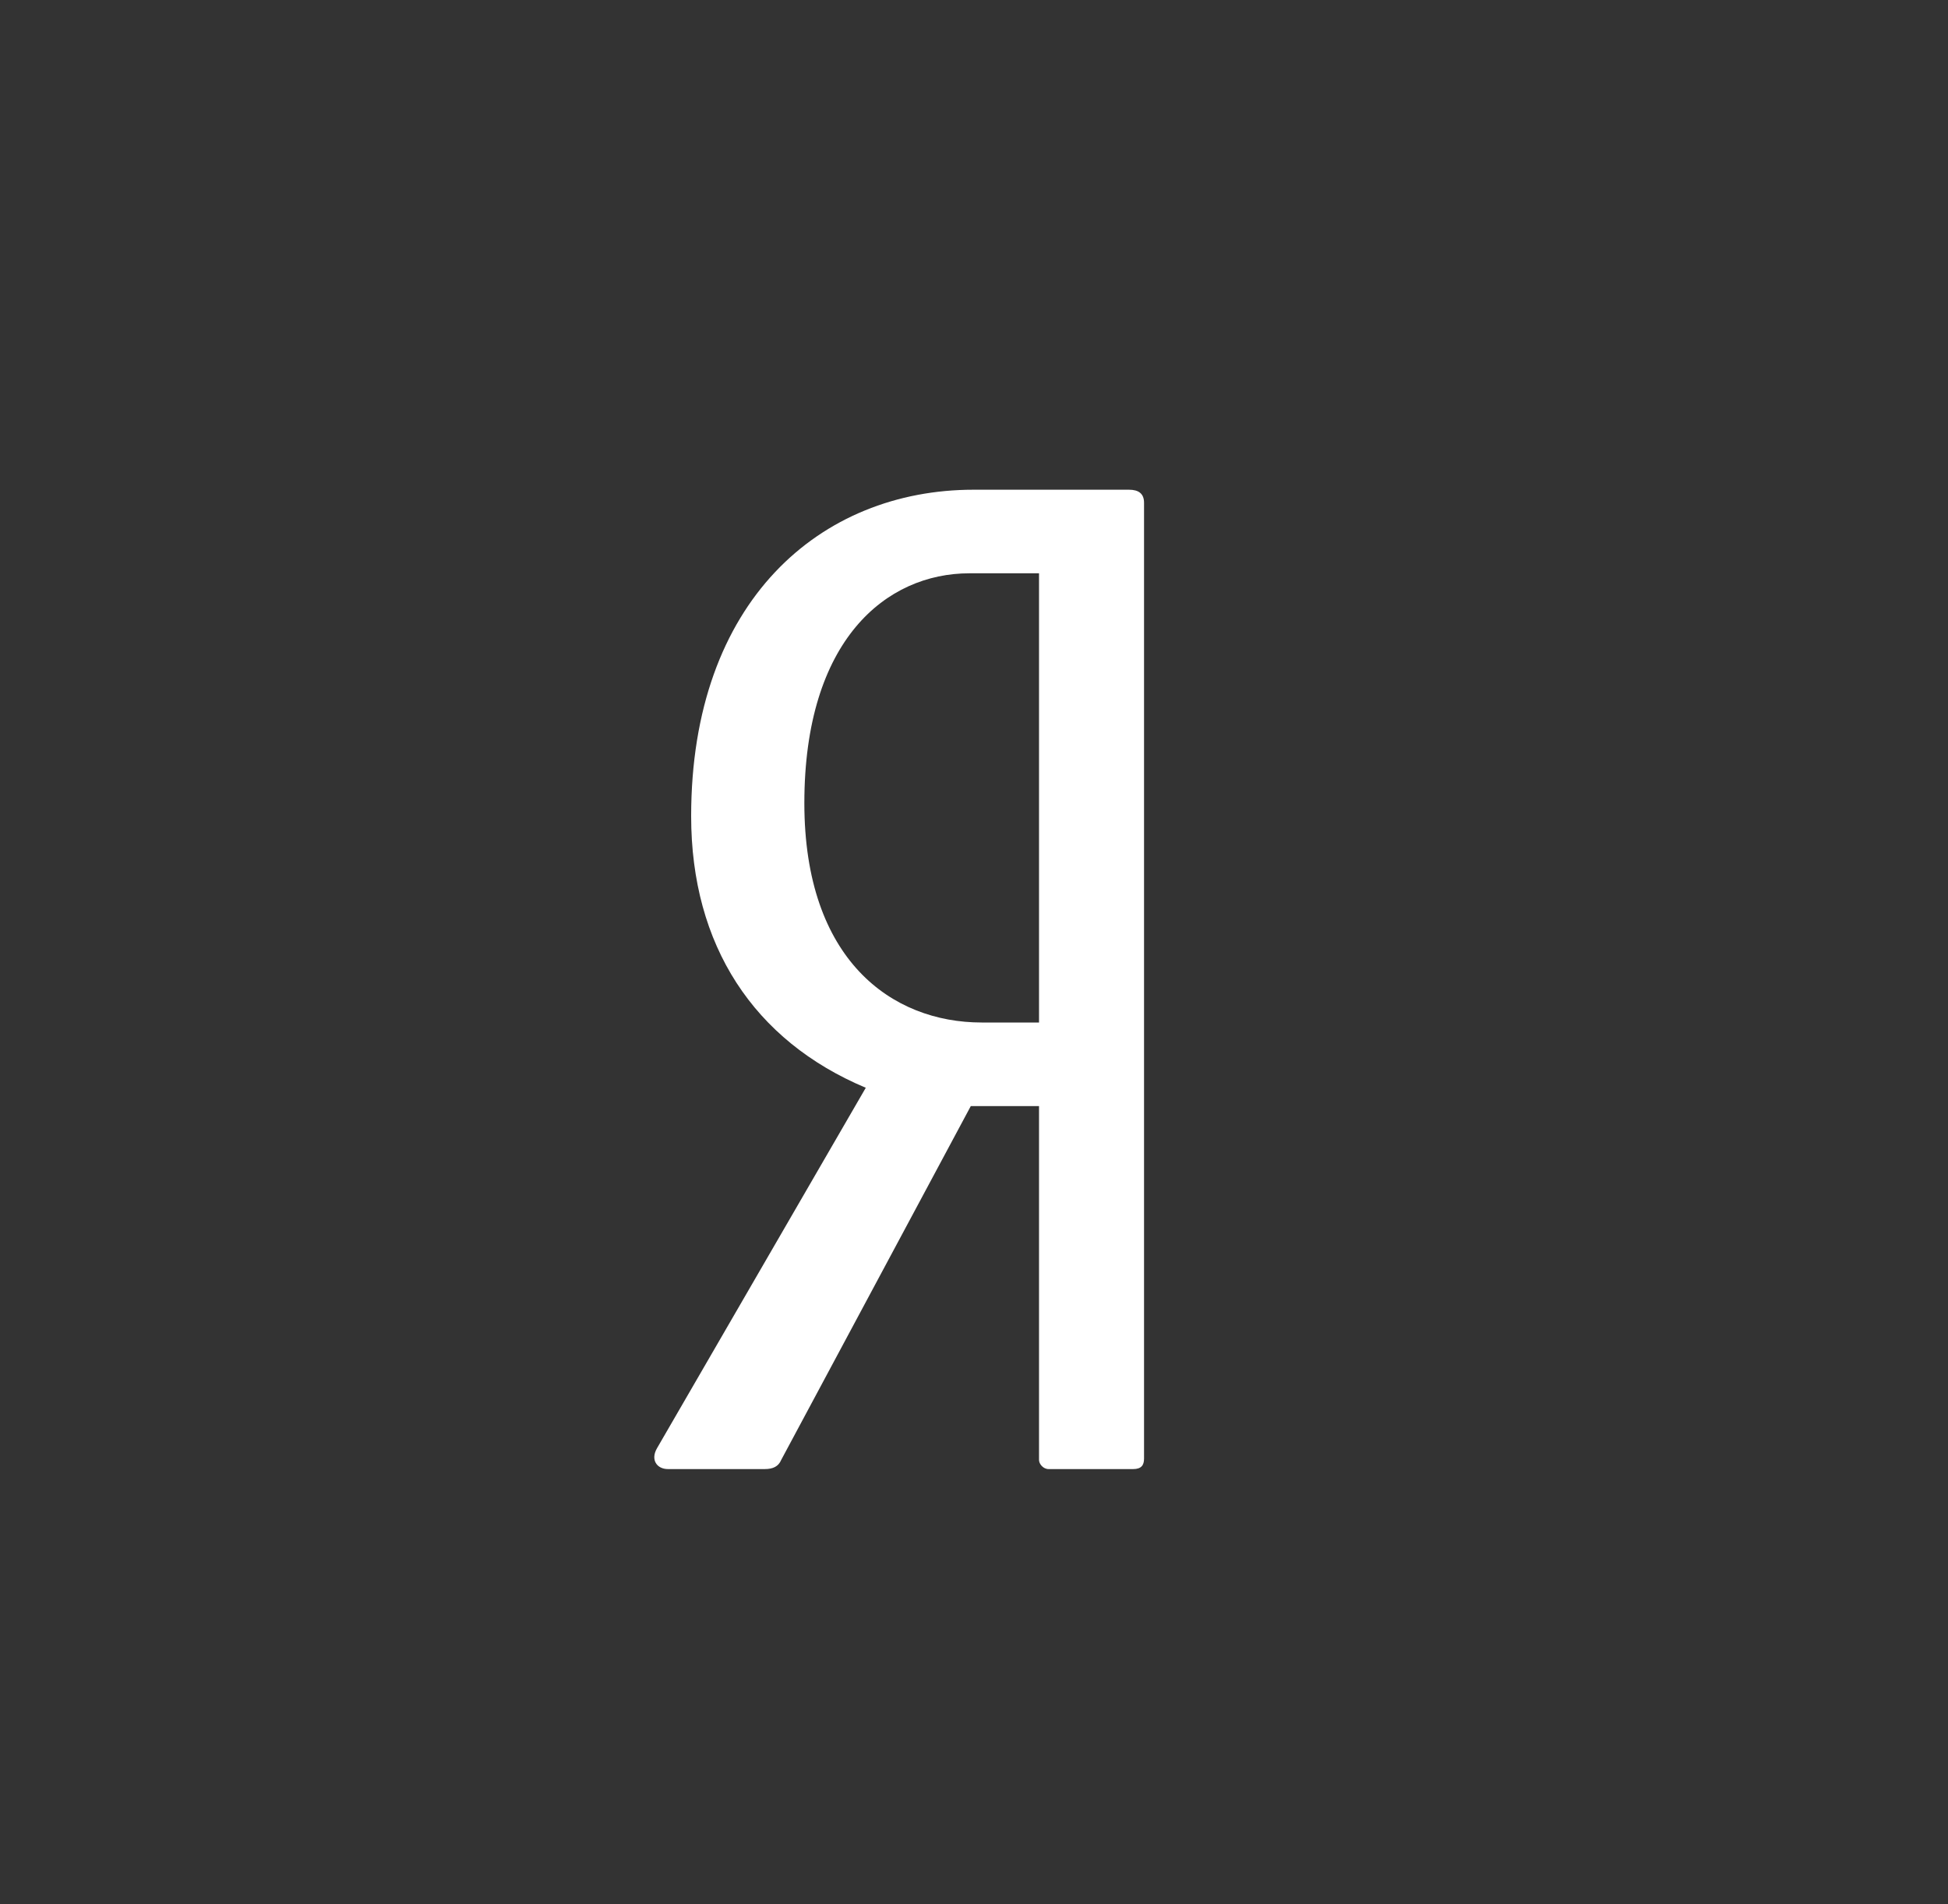 <svg width="45" height="44" viewBox="0 0 45 44" fill="none" xmlns="http://www.w3.org/2000/svg">
<rect x="0" y="0" width="45" height="44" fill="#333333" stroke="none"/>
<path d="M24.002 23.625H22.678C20.598 23.625 18.581 22.177 18.581 18.556C18.581 14.785 20.472 13.246 22.395 13.246H24.002V23.625ZM26.082 11.315H22.489C18.959 11.315 15.966 13.88 15.966 18.858C15.966 21.845 17.415 24.047 20 25.133L15.178 33.46C15.02 33.732 15.178 33.943 15.429 33.943H17.667C17.856 33.943 17.983 33.883 18.046 33.732L22.426 25.556H24.002V33.732C24.002 33.823 24.097 33.943 24.223 33.943H26.177C26.366 33.943 26.428 33.852 26.428 33.702V11.616C26.428 11.406 26.303 11.315 26.082 11.315Z" fill="white"/>
</svg>
